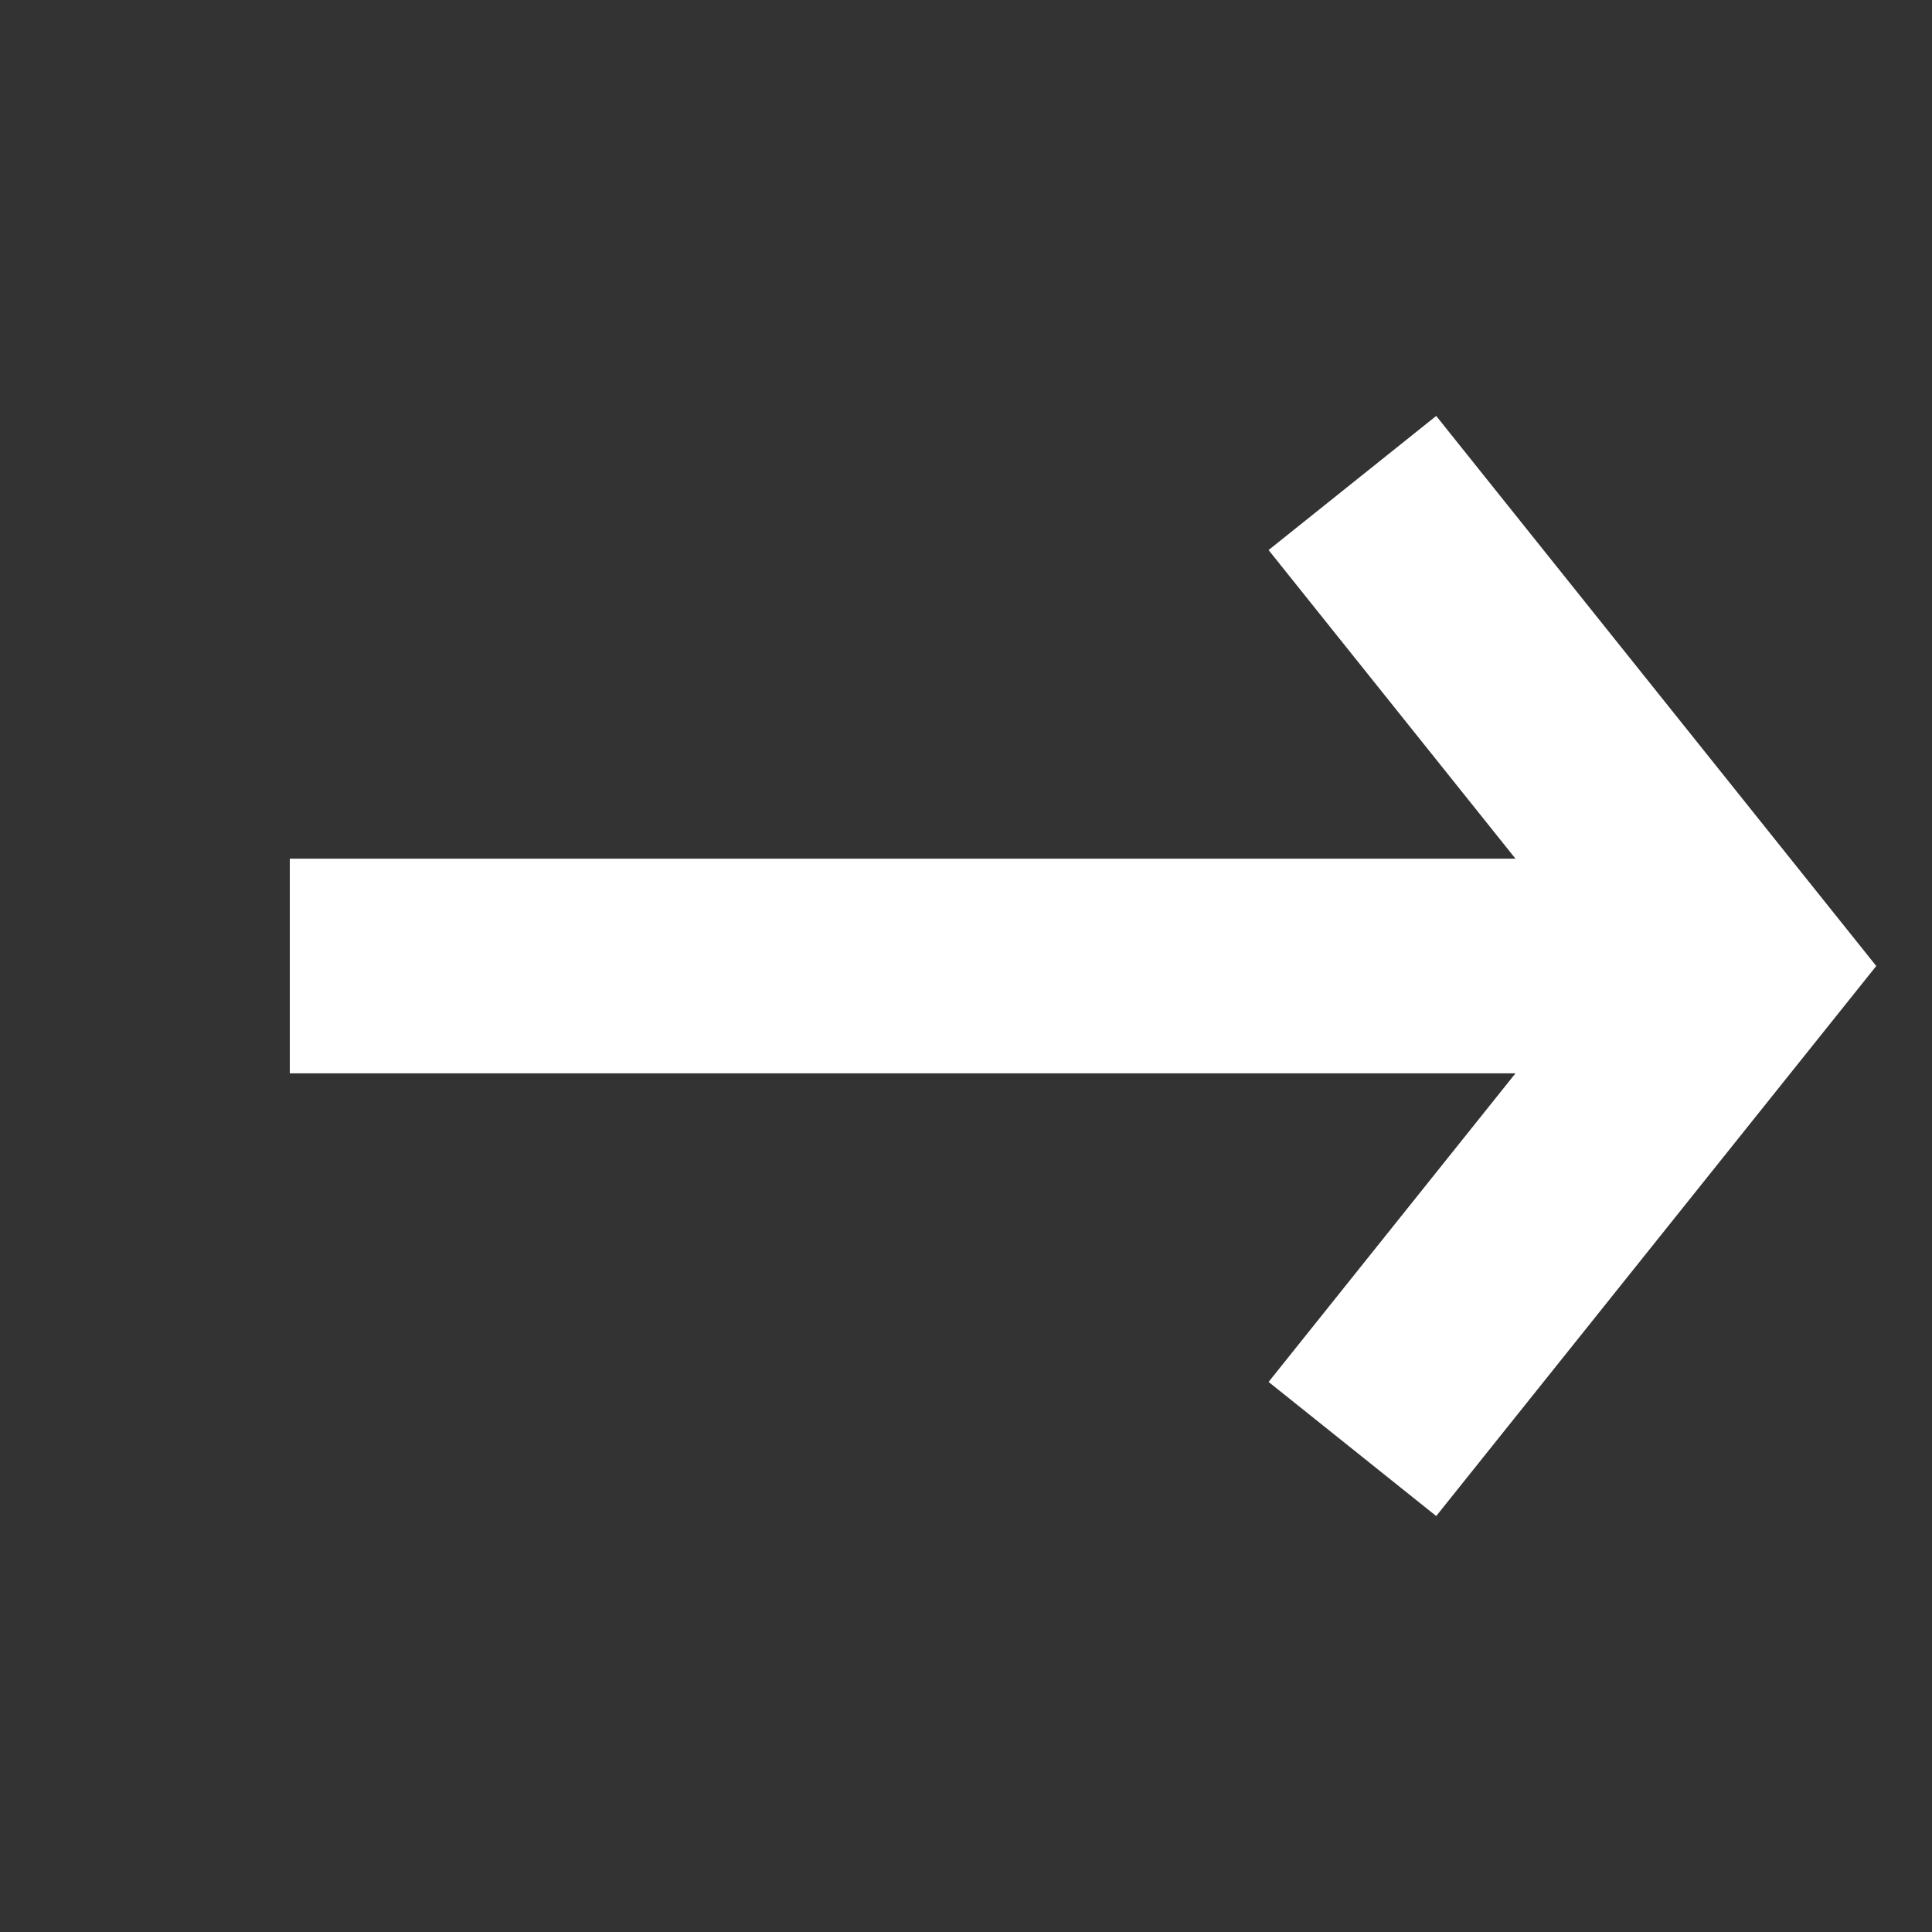 <svg width="27" height="27" viewBox="0 0 27 27" fill="none" xmlns="http://www.w3.org/2000/svg">
    <rect x="0" y="0" width="27" height="27" fill="#333333" stroke="none"/>
    <path d="M4.05 13.5H24.3" stroke="white" stroke-width="3"/>
    <path d="M18.9 6.75L24.3 13.5L18.9 20.25" stroke="white" stroke-width="3"/>
</svg>
